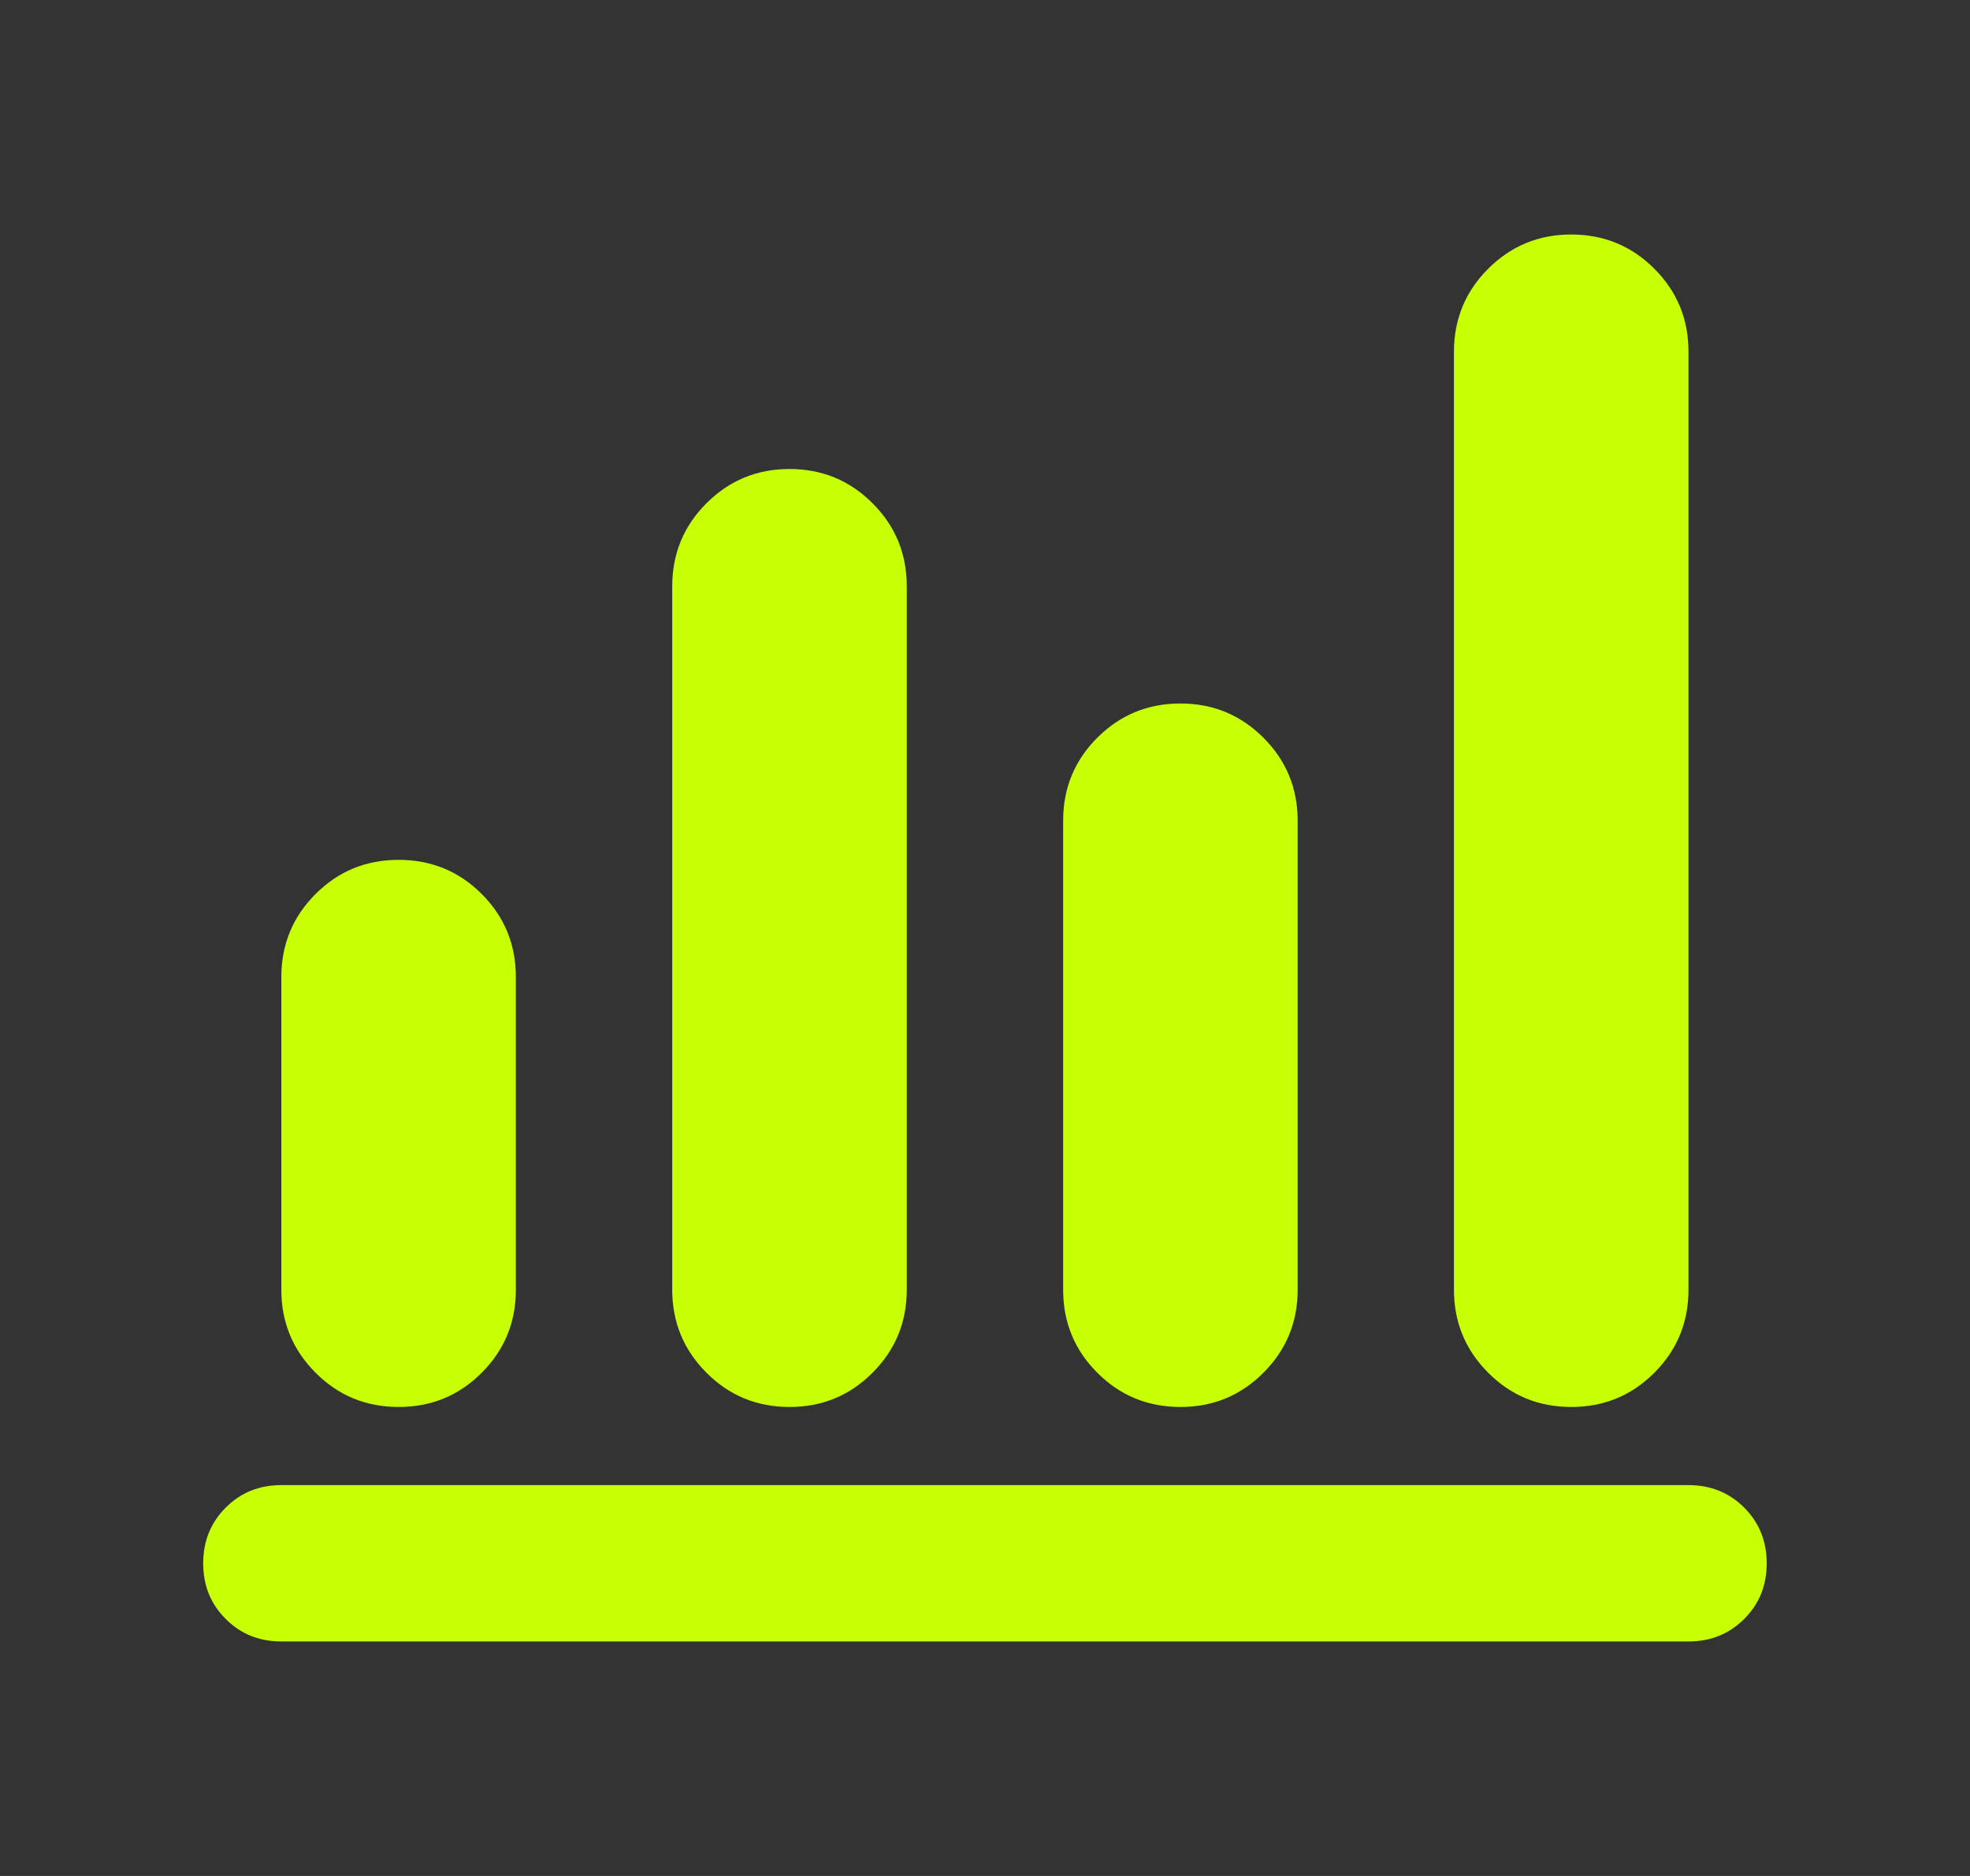 <svg width="21" height="20" viewBox="0 0 21 20" fill="none" xmlns="http://www.w3.org/2000/svg">
<rect x="0" y="0" width="21" height="20" fill="#333333" stroke="none"/>
<g id="icon / Bar-chart">
<path id="Vector" d="M2.999 17.5C2.763 17.5 2.565 17.42 2.406 17.26C2.246 17.101 2.166 16.903 2.166 16.667C2.166 16.431 2.246 16.233 2.406 16.073C2.565 15.913 2.763 15.833 2.999 15.833H17.999C18.235 15.833 18.433 15.913 18.593 16.073C18.753 16.233 18.833 16.431 18.833 16.667C18.833 16.903 18.753 17.101 18.593 17.26C18.433 17.42 18.235 17.5 17.999 17.5H2.999ZM4.249 15C3.902 15 3.607 14.879 3.364 14.635C3.121 14.392 2.999 14.097 2.999 13.75V10.417C2.999 10.069 3.121 9.774 3.364 9.531C3.607 9.288 3.902 9.167 4.249 9.167C4.597 9.167 4.892 9.288 5.135 9.531C5.378 9.774 5.499 10.069 5.499 10.417V13.75C5.499 14.097 5.378 14.392 5.135 14.635C4.892 14.879 4.597 15 4.249 15ZM8.416 15C8.069 15 7.774 14.879 7.531 14.635C7.288 14.392 7.166 14.097 7.166 13.75V6.25C7.166 5.903 7.288 5.608 7.531 5.365C7.774 5.122 8.069 5 8.416 5C8.763 5 9.058 5.122 9.301 5.365C9.544 5.608 9.666 5.903 9.666 6.25V13.75C9.666 14.097 9.544 14.392 9.301 14.635C9.058 14.879 8.763 15 8.416 15ZM12.583 15C12.236 15 11.94 14.879 11.697 14.635C11.454 14.392 11.333 14.097 11.333 13.75V8.75C11.333 8.403 11.454 8.108 11.697 7.865C11.94 7.622 12.236 7.5 12.583 7.5C12.93 7.5 13.225 7.622 13.468 7.865C13.711 8.108 13.833 8.403 13.833 8.75V13.75C13.833 14.097 13.711 14.392 13.468 14.635C13.225 14.879 12.93 15 12.583 15ZM16.749 15C16.402 15 16.107 14.879 15.864 14.635C15.621 14.392 15.499 14.097 15.499 13.75V3.75C15.499 3.403 15.621 3.108 15.864 2.865C16.107 2.622 16.402 2.5 16.749 2.5C17.097 2.5 17.392 2.622 17.635 2.865C17.878 3.108 17.999 3.403 17.999 3.75V13.75C17.999 14.097 17.878 14.392 17.635 14.635C17.392 14.879 17.097 15 16.749 15Z" fill="#C7FF04"/>
</g>
</svg>
